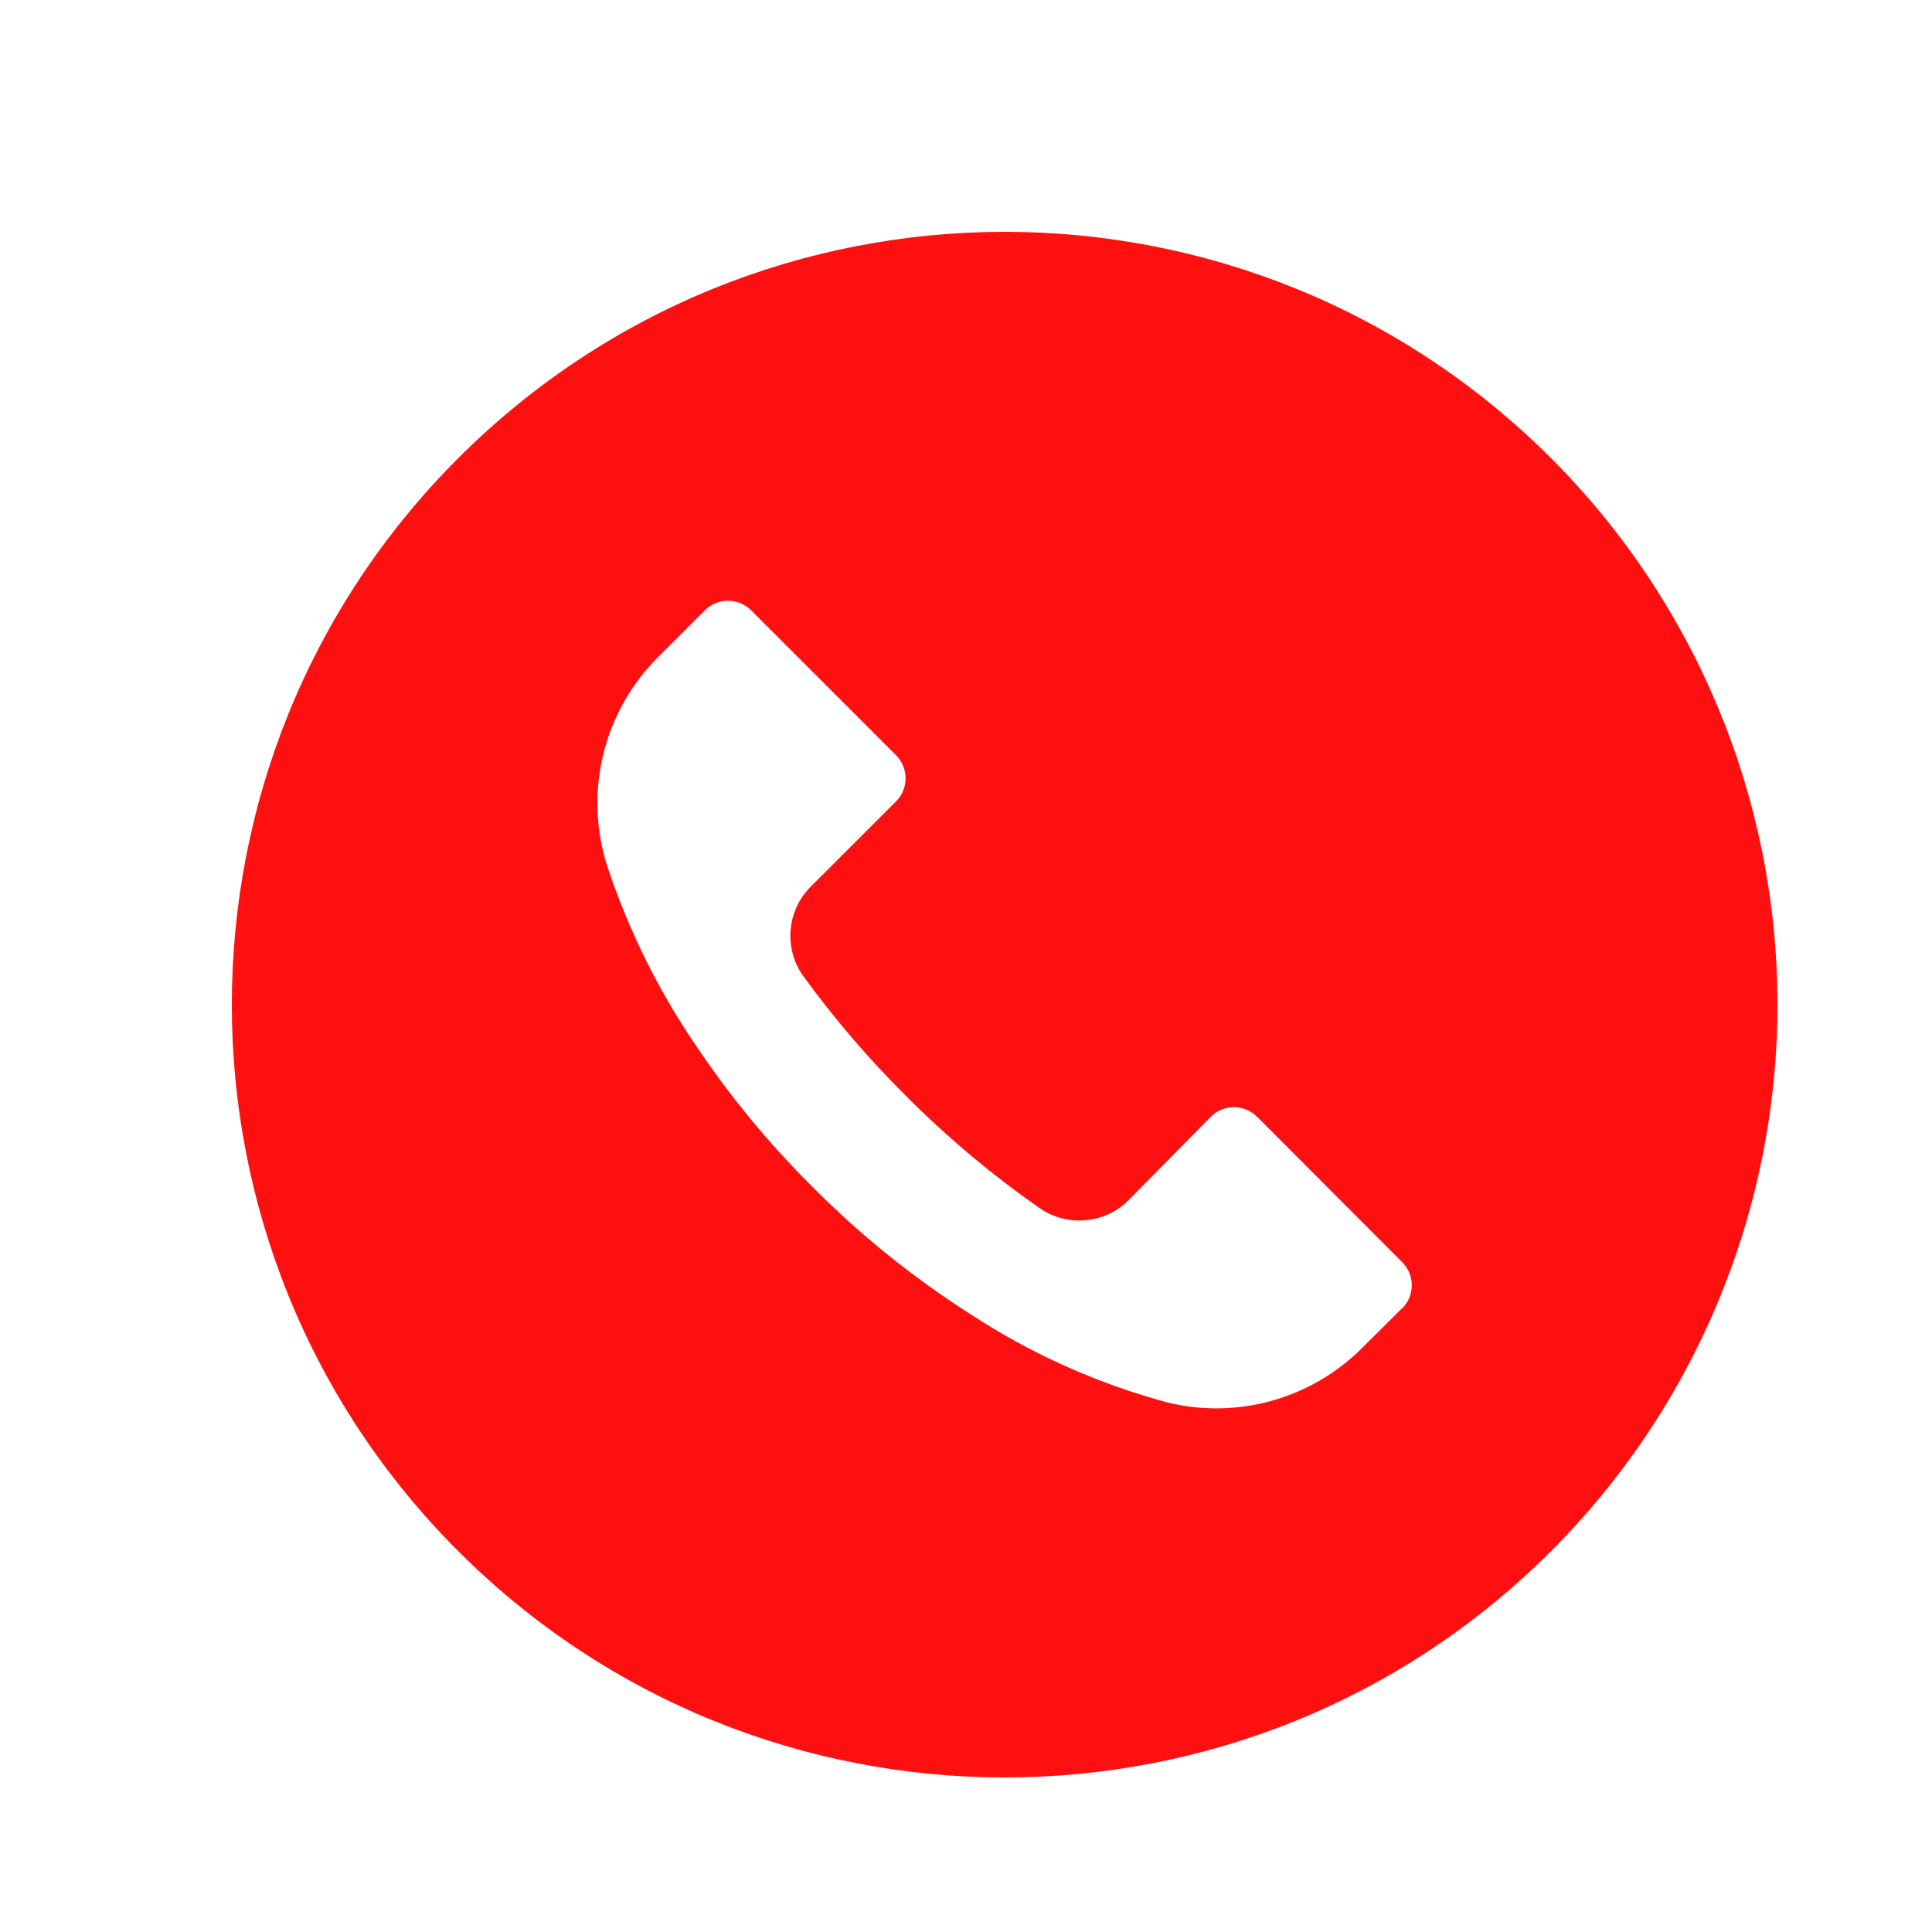 <svg width="25" height="25" viewBox="0 0 25 25" fill="none" xmlns="http://www.w3.org/2000/svg">
<path d="M20.07 5.928C16.164 2.023 9.833 2.024 5.928 5.93C2.023 9.836 2.024 16.168 5.93 20.072C9.836 23.977 16.168 23.976 20.072 20.07C21.947 18.194 23.001 15.65 23 12.998C23 10.346 21.945 7.803 20.07 5.928ZM18.145 16.93L18.143 16.931V16.928L17.637 17.431C16.981 18.095 16.027 18.368 15.12 18.151C14.206 17.907 13.337 17.517 12.547 16.998C11.812 16.528 11.131 15.98 10.517 15.361C9.951 14.8 9.443 14.183 9 13.521C8.515 12.809 8.132 12.032 7.86 11.214C7.549 10.254 7.807 9.2 8.527 8.491L9.12 7.898C9.285 7.732 9.553 7.732 9.719 7.897L9.72 7.898L11.593 9.771C11.759 9.936 11.76 10.204 11.595 10.37L11.593 10.371L10.493 11.471C10.178 11.783 10.138 12.28 10.4 12.638C10.798 13.184 11.238 13.698 11.717 14.175C12.25 14.71 12.83 15.198 13.45 15.631C13.808 15.881 14.293 15.839 14.603 15.531L15.667 14.451C15.832 14.286 16.1 14.285 16.265 14.45L16.267 14.451L18.143 16.331C18.309 16.496 18.31 16.764 18.145 16.93Z" fill="#FF1010"/>
</svg>
